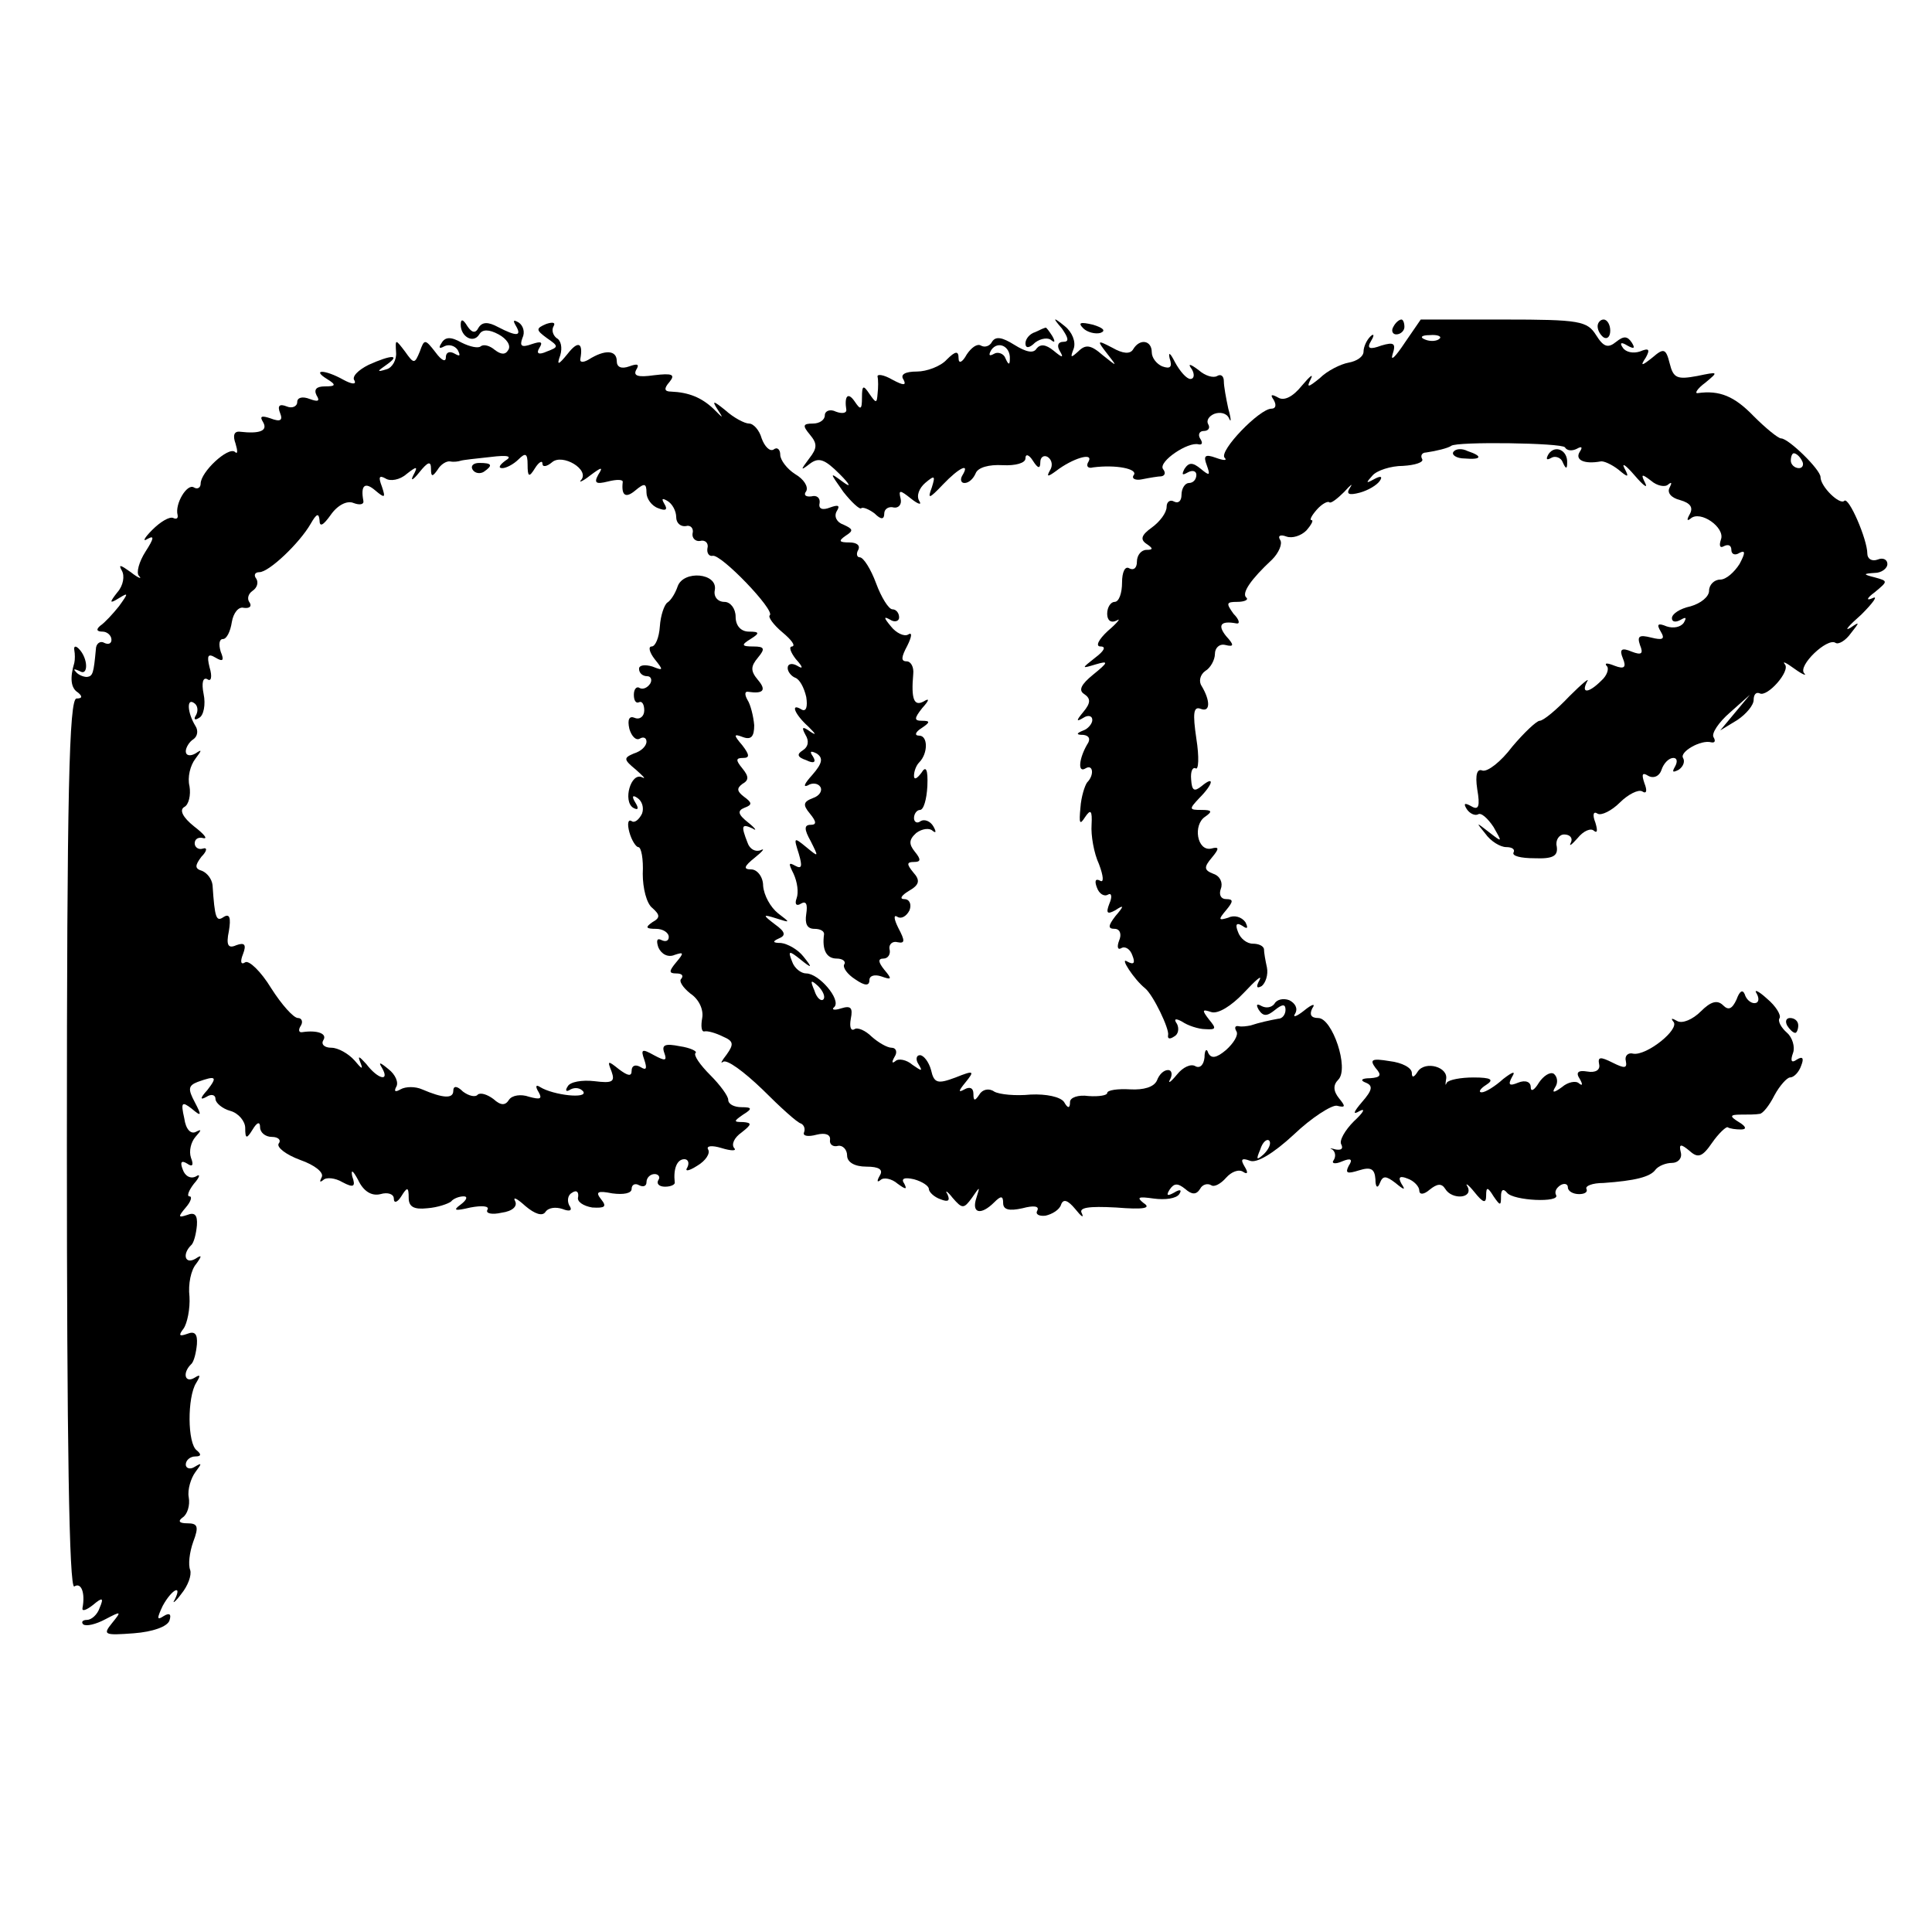 <?xml version="1.0" standalone="no"?>
<!DOCTYPE svg PUBLIC "-//W3C//DTD SVG 20010904//EN"
 "http://www.w3.org/TR/2001/REC-SVG-20010904/DTD/svg10.dtd">
<svg version="1.0" xmlns="http://www.w3.org/2000/svg"
 width="260pt" height="260pt" viewBox="0 0 260 260"
 preserveAspectRatio="xMidYMid meet">
<g transform="translate(0,260) scale(0.1,-0.1)"
fill="#000000" stroke="none">
<path d="M620 2163 c0 -16 17 -26 25 -13 4 7 13 7 26 0 11 -6 17 -15 13 -21
-4 -7 -10 -6 -18 0 -7 6 -15 8 -19 5 -3 -3 -14 -1 -26 5 -14 8 -22 8 -27 -1
-4 -6 -3 -8 4 -4 6 3 14 1 18 -5 4 -8 3 -9 -4 -5 -7 4 -12 2 -12 -5 0 -7 -6
-4 -14 7 -14 18 -15 18 -21 1 -7 -17 -8 -17 -20 0 -13 17 -13 17 -12 -1 1 -10
-5 -21 -13 -23 -13 -4 -13 -3 0 6 20 14 7 14 -24 0 -14 -7 -23 -16 -19 -21 3
-6 -4 -5 -15 1 -25 14 -43 14 -22 1 13 -8 12 -10 -3 -10 -11 0 -15 -4 -11 -12
5 -8 2 -9 -9 -5 -10 4 -17 2 -17 -4 0 -6 -7 -9 -14 -6 -10 4 -13 1 -9 -9 4
-10 0 -12 -13 -7 -12 4 -15 3 -10 -5 7 -12 -5 -16 -31 -13 -8 1 -10 -5 -6 -16
3 -10 3 -15 -1 -11 -9 7 -46 -27 -46 -43 0 -5 -4 -8 -9 -5 -9 6 -26 -22 -22
-37 1 -5 -2 -6 -6 -4 -5 2 -17 -5 -28 -16 -11 -11 -14 -17 -6 -12 9 5 8 0 -3
-17 -9 -14 -13 -29 -9 -33 5 -5 -1 -3 -11 5 -14 10 -17 11 -12 2 4 -7 2 -20
-6 -29 -11 -14 -11 -16 2 -8 13 8 13 7 0 -11 -8 -10 -19 -22 -25 -26 -6 -5 -5
-8 3 -8 6 0 12 -5 12 -11 0 -5 -4 -7 -10 -4 -5 3 -11 -1 -11 -9 -3 -32 -4 -36
-12 -37 -5 0 -12 3 -15 7 -4 4 -2 4 5 1 12 -8 12 17 -1 30 -4 4 -7 4 -6 -2 1
-5 1 -13 0 -17 -6 -20 -5 -34 5 -40 6 -5 6 -8 -2 -8 -10 0 -13 -127 -13 -601
0 -397 3 -598 10 -594 9 6 15 -8 11 -29 -1 -5 5 -3 14 4 13 11 15 10 9 -4 -3
-9 -11 -16 -17 -16 -6 0 -8 -3 -5 -6 4 -3 17 0 30 7 21 11 22 11 9 -5 -13 -16
-11 -17 29 -14 26 2 45 9 48 17 3 9 0 11 -8 6 -9 -6 -9 -3 -1 14 12 22 27 30
16 8 -4 -6 1 -3 9 8 9 11 14 25 12 32 -3 7 -1 24 4 38 8 21 6 25 -8 25 -11 0
-13 3 -6 8 6 4 10 16 8 27 -2 10 3 26 9 34 9 12 9 13 -1 7 -6 -4 -12 -2 -12 3
0 6 6 11 13 11 8 0 8 3 2 8 -13 9 -13 72 -1 91 6 10 6 12 -2 7 -13 -8 -17 6
-5 18 4 3 7 16 8 27 1 14 -3 18 -13 14 -11 -4 -12 -2 -5 7 5 7 9 27 8 43 -2
17 2 36 9 44 8 11 8 13 -1 7 -14 -8 -18 6 -6 18 4 3 7 16 8 27 1 14 -3 18 -13
14 -12 -4 -13 -3 -2 10 7 8 9 15 5 15 -4 0 -1 8 6 17 8 9 9 14 3 10 -7 -4 -15
0 -18 9 -4 10 -2 13 6 8 7 -5 9 -2 5 8 -3 9 0 21 6 28 8 9 9 11 1 7 -7 -4 -14
3 -16 18 -5 22 -3 23 10 13 13 -11 14 -10 4 9 -9 17 -9 22 4 27 25 9 27 7 13
-11 -10 -11 -10 -14 -1 -9 6 4 12 3 12 -3 0 -5 9 -13 20 -16 11 -3 20 -14 20
-23 0 -15 2 -15 10 -2 6 10 10 11 10 3 0 -7 7 -13 16 -13 8 0 13 -4 9 -9 -3
-5 10 -15 29 -22 20 -7 32 -17 29 -23 -3 -6 -3 -8 2 -4 4 4 16 3 26 -3 15 -8
18 -6 13 8 -2 10 1 8 8 -5 7 -15 18 -22 30 -19 10 3 18 0 18 -6 0 -7 5 -5 10
3 8 13 10 13 10 -2 0 -12 7 -16 25 -14 14 1 28 6 32 9 3 4 11 7 17 7 6 0 4 -5
-4 -11 -11 -8 -8 -9 13 -4 16 3 26 2 23 -3 -3 -5 6 -7 19 -4 15 2 22 9 18 16
-3 6 3 3 14 -7 13 -11 23 -14 27 -8 4 6 14 7 23 4 10 -4 14 -2 9 5 -3 6 -2 14
4 17 6 4 9 1 8 -6 -2 -6 7 -12 19 -14 17 -1 20 1 12 11 -8 10 -5 12 15 8 15
-2 26 0 26 6 0 6 5 8 10 5 6 -3 10 -1 10 4 0 6 5 11 11 11 5 0 8 -4 5 -8 -3
-5 1 -9 9 -9 8 0 14 3 13 6 -2 18 3 31 13 31 5 0 7 -5 4 -11 -4 -6 2 -5 13 2
12 7 18 17 15 22 -3 5 5 6 18 2 13 -4 21 -4 17 0 -4 5 0 14 10 21 14 11 14 13
2 14 -13 0 -13 1 0 10 13 8 12 10 -2 10 -10 0 -18 4 -18 10 0 5 -11 20 -24 33
-14 14 -23 27 -20 30 3 2 -7 7 -21 9 -20 4 -25 2 -21 -9 4 -11 1 -11 -14 -3
-16 9 -18 8 -13 -6 4 -12 3 -15 -5 -10 -7 4 -12 2 -12 -5 0 -8 -5 -7 -17 2
-15 12 -16 12 -10 -3 5 -14 1 -16 -23 -13 -17 2 -33 -1 -36 -7 -4 -6 -2 -8 4
-4 6 3 13 2 17 -3 6 -10 -40 -5 -58 6 -6 4 -7 1 -2 -7 5 -9 2 -10 -13 -6 -11
4 -23 2 -27 -4 -5 -8 -11 -8 -21 1 -8 6 -17 9 -21 6 -3 -4 -12 -2 -20 4 -8 8
-13 8 -13 1 0 -11 -14 -10 -42 2 -9 4 -22 4 -29 0 -7 -4 -9 -3 -6 3 4 6 -1 17
-10 24 -12 10 -14 10 -9 2 11 -19 -5 -16 -21 5 -10 11 -12 12 -8 2 4 -10 2 -9
-8 3 -8 9 -22 17 -31 17 -10 0 -14 5 -11 10 6 9 -8 14 -28 11 -5 -1 -6 3 -2 9
3 5 1 10 -4 10 -6 0 -22 18 -36 40 -14 23 -30 38 -35 35 -6 -4 -7 1 -3 11 5
13 2 16 -9 12 -11 -5 -14 0 -10 19 3 18 1 24 -7 19 -10 -7 -12 -2 -15 43 -1 8
-7 16 -14 19 -10 3 -10 7 -1 19 8 8 8 13 2 11 -6 -2 -11 2 -11 7 0 6 5 9 12 7
6 -1 0 6 -13 16 -15 12 -20 22 -13 26 6 3 9 16 7 28 -3 12 1 28 8 37 9 12 9
13 0 7 -7 -4 -13 -3 -13 3 0 5 5 13 10 16 6 4 7 12 3 18 -11 18 -12 38 -2 31
5 -3 6 -10 3 -16 -4 -6 -2 -8 4 -4 6 3 9 18 6 32 -3 15 -1 23 5 20 5 -4 7 3 3
16 -4 16 -2 19 8 13 10 -6 12 -4 7 8 -3 10 -2 17 3 17 5 0 10 10 12 23 2 12 9
21 16 19 8 -1 11 2 8 7 -4 5 -2 12 4 16 6 4 8 11 5 16 -4 5 -2 9 4 9 13 0 54
39 69 65 8 14 11 15 12 5 0 -10 5 -7 15 7 9 13 22 20 31 16 8 -3 14 -2 13 3
-4 21 2 26 16 14 13 -11 14 -10 9 5 -5 13 -4 16 5 11 6 -4 19 -2 28 6 14 11
16 11 9 -2 -4 -8 0 -6 8 4 12 15 16 16 16 5 0 -11 2 -11 9 -1 4 7 12 12 17 11
5 -1 11 0 14 1 3 1 21 3 40 5 24 3 30 1 20 -5 -8 -6 -10 -10 -4 -10 5 0 15 5
22 12 9 9 12 8 12 -7 0 -17 2 -18 10 -5 5 8 10 11 10 6 0 -5 6 -4 13 2 14 12
51 -10 39 -24 -4 -4 2 -2 12 6 16 12 18 12 11 1 -6 -11 -3 -13 13 -9 12 3 21
3 20 -1 -2 -18 4 -22 17 -11 12 10 15 10 15 -3 0 -8 7 -18 16 -21 10 -4 13 -2
8 6 -4 7 -3 8 4 4 7 -4 12 -14 12 -22 0 -8 6 -13 13 -12 6 2 11 -3 9 -10 -1
-6 4 -11 10 -10 7 2 12 -3 10 -10 -1 -6 2 -11 7 -10 11 3 84 -73 77 -80 -3 -2
5 -13 17 -23 12 -10 18 -18 13 -19 -5 0 -2 -8 5 -17 10 -11 10 -14 2 -9 -7 4
-13 3 -13 -3 0 -5 5 -11 10 -13 6 -2 12 -13 15 -26 2 -13 0 -20 -6 -17 -16 10
-10 -6 9 -23 10 -10 11 -12 3 -7 -11 8 -13 7 -7 -4 5 -8 4 -16 -4 -21 -8 -5
-7 -9 5 -13 10 -5 14 -3 9 5 -5 7 -3 8 5 4 9 -6 8 -13 -6 -29 -10 -11 -13 -17
-6 -14 6 4 14 3 17 -2 3 -5 -1 -12 -10 -15 -13 -5 -14 -9 -4 -21 9 -11 9 -15
1 -15 -9 0 -9 -6 0 -22 11 -22 11 -22 -6 -8 -17 14 -17 13 -10 -9 5 -17 4 -21
-5 -16 -9 5 -9 3 -2 -11 5 -11 7 -25 4 -33 -3 -8 0 -11 6 -7 7 4 9 -1 7 -14
-2 -13 1 -20 11 -20 8 0 13 -3 13 -7 -3 -21 3 -33 17 -33 8 0 13 -4 10 -8 -2
-4 4 -13 15 -20 13 -9 19 -9 19 -1 0 6 7 8 16 5 14 -5 15 -4 4 9 -8 10 -9 15
-1 15 6 0 10 6 8 13 -1 6 4 11 11 9 10 -2 10 2 1 19 -6 12 -7 19 -1 15 5 -3
12 1 16 9 3 8 0 15 -7 15 -7 0 -4 5 6 11 14 8 16 14 6 25 -9 11 -9 14 1 14 9
0 10 3 1 14 -8 10 -8 16 2 25 8 6 18 7 22 3 5 -4 5 -1 1 6 -4 7 -12 10 -17 7
-5 -4 -9 -1 -9 4 0 6 4 11 8 11 5 0 9 14 10 32 1 23 -2 28 -8 18 -6 -8 -10
-10 -10 -4 0 6 3 14 7 18 12 12 12 36 0 36 -7 0 -5 5 3 10 12 8 12 10 1 10
-11 0 -11 3 0 17 10 11 10 14 2 9 -13 -7 -17 3 -14 37 1 9 -3 17 -9 17 -8 0
-7 6 1 21 6 12 7 19 1 15 -5 -3 -16 2 -23 11 -10 12 -10 14 -1 9 6 -4 12 -2
12 3 0 6 -4 11 -9 11 -5 0 -15 16 -22 35 -7 19 -17 35 -22 35 -4 0 -5 5 -2 10
3 6 -2 10 -12 10 -14 0 -15 2 -5 9 11 7 10 9 -3 15 -9 3 -13 11 -9 18 5 8 2 9
-9 5 -10 -4 -16 -2 -14 6 1 7 -4 11 -11 9 -8 -1 -11 2 -7 7 3 6 -3 16 -15 23
-11 7 -20 19 -20 26 0 7 -4 11 -9 7 -5 -3 -12 4 -16 15 -3 11 -11 20 -17 20
-6 0 -21 8 -32 18 -16 13 -18 13 -11 2 9 -14 9 -14 -5 0 -16 15 -33 22 -57 23
-9 0 -10 4 -2 13 8 10 4 12 -21 9 -21 -3 -28 -1 -24 7 5 8 2 9 -9 5 -11 -4
-17 -1 -17 7 0 15 -16 16 -38 2 -7 -4 -12 -4 -11 1 4 22 -3 25 -17 7 -13 -16
-15 -16 -10 -2 3 10 1 20 -5 23 -5 4 -7 11 -4 16 3 5 -1 6 -10 3 -14 -6 -14
-8 1 -19 16 -11 16 -12 0 -18 -11 -5 -15 -3 -10 5 5 8 2 9 -10 5 -14 -5 -17
-3 -13 8 4 8 1 17 -5 21 -7 4 -8 3 -4 -4 9 -15 1 -15 -24 -2 -13 7 -21 7 -26
-1 -4 -8 -9 -7 -15 2 -6 10 -9 10 -9 2z"/>
<path d="M1429 2158 c9 -13 10 -18 2 -18 -7 0 -9 -5 -5 -12 6 -10 4 -10 -8 0
-11 9 -18 9 -23 3 -4 -7 -14 -5 -30 5 -16 10 -25 12 -30 4 -3 -6 -10 -8 -15
-5 -5 3 -13 -3 -19 -12 -6 -11 -11 -13 -11 -5 0 10 -4 10 -16 -2 -8 -9 -27
-16 -40 -16 -16 0 -23 -4 -18 -11 4 -8 0 -8 -15 0 -12 7 -21 8 -20 4 1 -4 1
-15 0 -23 -1 -13 -2 -13 -11 0 -8 12 -10 12 -10 -5 0 -17 -2 -17 -10 -5 -9 13
-14 7 -11 -12 0 -4 -6 -5 -14 -2 -8 4 -15 1 -15 -5 0 -6 -7 -11 -16 -11 -14 0
-14 -3 -4 -15 10 -12 10 -18 -1 -32 -12 -16 -12 -17 1 -7 12 9 20 6 40 -14 14
-14 16 -19 5 -11 -19 14 -19 14 0 -13 11 -14 22 -24 24 -22 2 2 10 -1 18 -7 9
-9 13 -8 13 0 0 6 6 10 13 8 6 -1 11 4 9 12 -3 12 -1 12 14 0 10 -8 15 -9 11
-3 -4 7 0 17 8 24 13 11 14 10 9 -6 -6 -16 -4 -16 15 4 22 23 37 30 26 12 -3
-5 -2 -10 3 -10 6 0 12 6 15 13 3 8 18 12 36 11 18 -1 31 3 31 9 0 7 5 5 10
-3 7 -11 10 -11 10 -2 0 7 5 10 10 7 6 -4 7 -12 3 -18 -5 -9 -3 -9 8 -1 22 17
51 26 44 13 -4 -6 -1 -10 6 -8 31 4 60 -2 55 -10 -4 -5 2 -8 11 -6 10 2 22 4
26 4 5 1 6 5 2 10 -6 10 34 37 48 33 5 -1 6 2 2 8 -3 5 -1 10 5 10 6 0 9 4 6
9 -3 5 1 11 8 14 8 3 17 1 20 -6 3 -7 3 -1 -1 13 -3 14 -6 30 -6 37 0 7 -4 10
-9 7 -5 -3 -16 0 -25 8 -12 9 -15 9 -9 1 4 -7 3 -13 -2 -13 -5 0 -14 10 -21
23 -6 12 -9 14 -7 5 4 -12 1 -15 -10 -11 -7 3 -14 11 -14 19 0 16 -16 19 -25
4 -4 -7 -14 -6 -28 2 -21 11 -21 10 -7 -8 14 -18 14 -18 -6 -2 -16 14 -23 15
-33 5 -10 -9 -11 -9 -6 4 3 9 -2 22 -12 30 -16 13 -17 12 -4 -3z m-70 -41 c0
-9 -2 -8 -6 1 -2 6 -10 9 -15 6 -7 -4 -8 -2 -4 5 9 13 26 5 25 -12z"/>
<path d="M1458 2158 c5 -5 16 -8 23 -6 8 3 3 7 -10 11 -17 4 -21 3 -13 -5z"/>
<path d="M1875 2160 c-3 -5 -1 -10 4 -10 6 0 11 5 11 10 0 6 -2 10 -4 10 -3 0
-8 -4 -11 -10z"/>
<path d="M1890 2138 c-12 -18 -19 -25 -16 -15 5 15 2 17 -15 12 -16 -6 -20 -4
-14 6 5 8 4 11 -1 6 -5 -5 -9 -14 -9 -20 0 -7 -9 -13 -20 -15 -11 -2 -29 -11
-39 -21 -16 -13 -18 -13 -12 -1 4 8 -1 4 -12 -9 -12 -15 -24 -21 -32 -16 -9 5
-11 4 -6 -3 4 -7 3 -12 -3 -12 -16 0 -71 -57 -63 -66 4 -4 -1 -4 -12 0 -14 5
-17 3 -12 -10 5 -14 4 -15 -8 -5 -11 9 -16 9 -22 0 -4 -8 -3 -9 4 -5 7 4 12 2
12 -3 0 -6 -4 -11 -10 -11 -5 0 -10 -7 -10 -16 0 -8 -4 -12 -10 -9 -5 3 -10 0
-10 -7 0 -8 -9 -20 -20 -28 -14 -10 -16 -16 -7 -22 9 -6 9 -8 0 -8 -7 0 -13
-7 -13 -16 0 -8 -4 -12 -10 -9 -6 4 -10 -5 -10 -19 0 -14 -4 -26 -10 -26 -5 0
-10 -7 -10 -16 0 -9 5 -13 13 -9 6 4 1 -3 -12 -14 -13 -12 -17 -21 -10 -21 8
0 5 -6 -7 -15 -19 -15 -19 -15 1 -9 17 5 17 3 -4 -14 -16 -13 -20 -21 -12 -26
9 -6 9 -12 -1 -24 -10 -12 -10 -14 0 -8 6 4 12 3 12 -3 0 -5 -6 -12 -12 -14
-10 -4 -10 -6 0 -6 8 -1 10 -6 5 -13 -11 -19 -13 -39 -2 -32 10 6 12 -9 2 -19
-3 -4 -8 -19 -9 -34 -2 -21 -1 -24 6 -13 8 12 10 9 9 -10 -1 -14 3 -38 10 -53
6 -16 7 -26 1 -22 -6 3 -7 -1 -4 -9 3 -9 10 -13 15 -10 5 3 6 -3 2 -12 -5 -13
-3 -15 8 -9 12 8 12 6 0 -8 -10 -13 -10 -17 -1 -17 7 0 10 -7 6 -16 -3 -8 -2
-13 3 -10 5 3 12 -1 15 -10 4 -10 2 -13 -7 -8 -11 7 9 -24 24 -36 11 -9 33
-55 31 -63 -1 -5 2 -6 8 -2 6 3 7 11 4 17 -5 7 -2 8 7 3 7 -5 22 -10 31 -10
15 -1 15 1 5 13 -10 13 -9 14 3 10 9 -3 27 8 44 26 16 17 25 25 21 17 -5 -9
-4 -12 3 -8 5 4 9 15 7 25 -2 9 -4 20 -4 25 -1 4 -7 7 -15 7 -8 0 -17 7 -20
16 -4 10 -2 13 6 8 7 -5 8 -3 4 5 -5 7 -15 10 -23 6 -13 -4 -14 -3 -3 10 10
12 10 15 0 15 -7 0 -10 6 -7 14 3 8 -1 17 -10 20 -13 5 -13 9 -2 22 10 12 10
15 -1 12 -19 -4 -25 32 -8 43 10 7 9 9 -5 9 -17 0 -17 1 -3 16 19 19 21 31 3
16 -10 -8 -13 -6 -14 9 -1 11 2 17 6 15 4 -3 5 15 1 40 -5 34 -4 44 6 40 13
-5 13 11 1 31 -4 6 -2 15 5 20 7 4 13 15 13 23 0 8 6 14 14 12 12 -3 12 0 1
12 -12 15 -7 21 14 17 5 -1 4 5 -4 13 -10 14 -10 16 5 16 10 0 16 3 12 6 -6 6
6 24 35 51 9 9 14 21 11 26 -4 6 0 8 8 5 8 -3 20 1 27 8 7 8 10 14 7 14 -3 0
0 6 7 14 7 8 15 12 17 10 2 -2 11 5 20 14 9 10 12 12 8 6 -6 -9 -2 -11 13 -7
11 3 23 10 27 16 4 6 1 7 -8 2 -11 -6 -11 -5 -2 5 6 7 25 13 41 13 17 1 28 5
26 9 -3 5 0 9 5 9 14 2 30 6 34 9 7 6 149 4 153 -2 3 -5 10 -5 16 -2 7 4 8 2
4 -4 -7 -11 6 -17 28 -13 4 1 15 -4 24 -11 13 -11 15 -11 8 2 -4 8 2 4 14 -10
12 -14 18 -18 14 -10 -6 12 -5 13 8 3 8 -7 19 -9 23 -5 5 4 5 2 2 -4 -4 -7 2
-14 14 -17 14 -4 18 -10 13 -19 -4 -7 -4 -10 1 -6 13 12 47 -12 41 -28 -3 -9
-1 -12 4 -9 6 3 10 1 10 -5 0 -6 5 -8 11 -4 8 4 8 0 0 -15 -7 -11 -18 -21 -26
-21 -8 0 -15 -7 -15 -15 0 -8 -11 -17 -25 -21 -14 -3 -25 -10 -25 -16 0 -5 5
-6 12 -2 7 4 8 3 4 -4 -4 -6 -14 -8 -23 -5 -12 5 -14 3 -8 -7 6 -10 3 -12 -13
-8 -16 4 -19 2 -15 -10 5 -12 2 -14 -11 -9 -14 6 -17 3 -12 -9 5 -12 2 -15
-11 -10 -10 4 -14 4 -11 0 4 -3 1 -13 -7 -20 -17 -17 -28 -18 -19 -1 4 6 -7
-3 -24 -20 -17 -18 -35 -33 -40 -33 -4 0 -21 -16 -37 -35 -15 -20 -33 -34 -40
-32 -7 3 -10 -5 -7 -25 4 -23 2 -29 -8 -23 -9 5 -11 4 -6 -4 4 -6 11 -9 15 -7
4 3 13 -5 21 -17 12 -21 12 -21 -6 -7 -18 14 -18 14 -5 -2 7 -10 20 -18 28
-18 8 0 12 -3 10 -7 -3 -5 10 -8 28 -8 25 -1 32 3 30 16 -2 8 3 16 10 16 8 0
12 -5 9 -11 -3 -6 1 -3 9 6 8 10 18 14 22 10 5 -4 5 1 2 11 -4 10 -3 16 3 12
5 -3 19 4 30 15 11 11 25 18 30 15 6 -4 7 1 3 11 -4 12 -3 15 5 10 7 -4 15 -1
18 8 3 9 10 16 16 16 5 0 6 -5 2 -12 -4 -7 -3 -8 5 -4 6 4 9 11 6 16 -5 8 24
25 38 21 5 -1 6 2 3 7 -3 5 7 20 22 33 l27 24 -20 -24 -20 -24 23 14 c12 8 22
20 22 27 0 7 3 11 8 9 10 -6 42 30 34 39 -4 5 2 2 13 -6 11 -8 17 -10 13 -6
-9 10 31 48 42 41 4 -3 14 3 21 13 12 15 12 16 -1 7 -9 -5 -2 3 15 18 16 16
23 26 15 22 -9 -4 -8 0 3 8 18 15 18 15 0 20 -16 4 -16 5 0 6 9 0 17 6 17 12
0 6 -6 9 -13 6 -8 -3 -14 1 -14 8 0 19 -25 77 -31 71 -6 -6 -32 19 -32 32 0
10 -43 52 -53 52 -4 0 -21 14 -37 30 -26 27 -46 35 -75 31 -5 -1 -1 6 10 14
18 15 18 15 -11 9 -27 -5 -32 -3 -37 17 -5 20 -8 21 -23 8 -15 -12 -17 -12 -9
0 6 11 4 13 -8 8 -9 -3 -19 -1 -23 5 -5 7 -2 8 6 3 9 -5 11 -4 6 4 -6 9 -11 9
-21 1 -11 -9 -17 -7 -27 9 -12 19 -22 21 -124 21 l-112 0 -22 -32z m47 6 c-3
-3 -12 -4 -19 -1 -8 3 -5 6 6 6 11 1 17 -2 13 -5z m488 -164 c3 -5 1 -10 -4
-10 -6 0 -11 5 -11 10 0 6 2 10 4 10 3 0 8 -4 11 -10z"/>
<path d="M2150 2161 c0 -6 4 -12 8 -15 5 -3 9 1 9 9 0 8 -4 15 -9 15 -4 0 -8
-4 -8 -9z"/>
<path d="M1393 2153 c-7 -2 -13 -9 -13 -15 0 -7 5 -7 13 1 8 6 18 7 22 3 5 -4
5 -1 1 6 -4 6 -8 12 -9 11 -1 0 -8 -3 -14 -6z"/>
<path d="M1956 1992 c-3 -4 4 -9 15 -9 23 -2 25 3 4 10 -8 4 -16 3 -19 -1z"/>
<path d="M2084 1989 c-4 -7 -3 -9 4 -5 5 3 13 0 15 -6 4 -9 6 -10 6 -1 1 17
-16 25 -25 12z"/>
<path d="M636 1968 c3 -5 10 -6 15 -3 13 9 11 12 -6 12 -8 0 -12 -4 -9 -9z"/>
<path d="M912 1811 c-3 -9 -9 -19 -14 -22 -4 -3 -9 -17 -10 -32 -1 -15 -6 -27
-11 -27 -5 0 -3 -8 4 -17 12 -15 12 -16 -3 -10 -10 3 -18 2 -18 -3 0 -6 5 -10
11 -10 5 0 7 -5 4 -10 -4 -6 -10 -8 -14 -6 -4 3 -8 -1 -8 -9 0 -8 3 -12 7 -10
4 2 7 -3 7 -11 0 -8 -6 -13 -13 -10 -7 3 -10 -2 -7 -15 3 -10 9 -16 14 -13 5
3 9 1 9 -4 0 -6 -7 -13 -17 -16 -14 -6 -14 -8 3 -22 10 -9 14 -13 8 -10 -15 7
-26 -32 -12 -41 7 -4 8 -1 3 7 -5 8 -4 11 3 6 6 -4 9 -13 6 -21 -4 -8 -10 -13
-14 -10 -5 3 -6 -4 -3 -15 3 -11 9 -20 12 -20 4 0 7 -16 6 -36 0 -19 5 -40 13
-46 10 -9 11 -13 0 -19 -10 -7 -9 -9 5 -9 9 0 17 -5 17 -11 0 -5 -4 -7 -10 -4
-6 3 -7 -1 -4 -10 4 -9 13 -14 22 -10 12 4 13 3 2 -10 -10 -12 -10 -15 0 -15
8 0 10 -3 7 -7 -4 -3 2 -12 12 -20 12 -8 18 -22 16 -33 -2 -11 -1 -19 3 -18 4
1 15 -2 25 -7 14 -6 15 -10 5 -24 -7 -9 -9 -13 -5 -10 5 4 28 -13 53 -37 24
-24 47 -45 52 -46 4 -2 6 -7 4 -12 -2 -5 6 -6 17 -3 12 3 19 0 18 -7 -1 -6 4
-10 11 -8 6 1 12 -5 12 -13 0 -9 10 -15 26 -15 17 0 23 -4 18 -12 -4 -7 -4
-10 1 -6 4 4 15 2 23 -5 11 -8 13 -8 9 0 -5 7 0 9 13 6 11 -3 20 -9 20 -13 0
-4 7 -11 16 -14 10 -4 13 -2 9 7 -4 6 0 4 7 -5 13 -15 15 -15 26 0 11 16 11
16 6 0 -7 -21 6 -24 24 -6 9 9 12 9 12 -1 0 -9 8 -11 26 -7 15 4 23 3 20 -3
-3 -5 2 -8 11 -7 9 2 19 8 21 15 3 8 9 6 19 -6 8 -10 12 -13 9 -6 -5 8 9 10
46 8 37 -3 48 -1 37 6 -10 8 -7 9 14 6 15 -2 30 0 34 6 4 6 1 7 -7 2 -9 -5
-11 -4 -6 4 6 9 11 9 21 1 9 -8 15 -8 20 0 3 6 10 8 15 5 4 -3 13 2 20 10 7 8
17 12 23 8 6 -4 7 -1 2 7 -6 10 -4 12 7 8 9 -4 32 10 59 35 24 23 51 40 58 39
12 -3 12 -1 3 10 -8 10 -8 18 -1 25 15 15 -8 83 -27 83 -10 0 -12 5 -8 13 5 7
0 6 -11 -3 -10 -8 -16 -10 -12 -4 4 7 0 14 -8 18 -8 3 -17 1 -20 -5 -4 -5 -11
-6 -17 -3 -7 4 -8 2 -4 -5 6 -9 11 -9 22 0 10 8 14 8 14 0 0 -6 -4 -12 -10
-12 -11 -2 -25 -5 -37 -9 -5 -1 -12 -2 -16 -1 -5 1 -6 -2 -3 -7 3 -5 -4 -16
-14 -25 -13 -11 -20 -12 -24 -4 -2 7 -5 4 -5 -6 -1 -10 -6 -15 -12 -12 -6 4
-17 -1 -25 -11 -9 -11 -13 -13 -9 -6 3 6 2 12 -3 12 -6 0 -12 -6 -15 -14 -4
-9 -18 -13 -36 -12 -17 1 -31 -1 -31 -5 0 -3 -11 -5 -25 -4 -14 2 -25 -2 -25
-8 0 -9 -3 -9 -8 0 -5 7 -24 11 -45 10 -20 -2 -42 0 -49 4 -7 5 -16 3 -20 -4
-6 -9 -8 -9 -8 1 0 8 -5 10 -12 6 -9 -5 -8 -2 1 9 13 16 12 17 -13 7 -24 -9
-29 -8 -33 10 -3 11 -10 20 -15 20 -5 0 -6 -6 -2 -12 6 -10 5 -10 -8 -1 -8 7
-19 9 -23 5 -5 -4 -5 -1 -1 6 4 6 2 12 -4 12 -6 0 -18 7 -27 15 -8 8 -19 13
-23 10 -5 -3 -7 3 -5 14 3 15 0 18 -13 14 -9 -3 -14 -2 -9 2 9 10 -21 45 -38
45 -7 0 -16 7 -19 16 -6 15 -4 15 11 3 16 -13 17 -12 4 4 -7 9 -21 17 -30 18
-11 0 -12 2 -3 6 10 4 9 9 -5 19 -17 13 -17 14 2 8 19 -6 19 -6 2 7 -10 8 -19
24 -20 37 0 12 -8 22 -16 22 -11 0 -10 4 5 16 10 8 14 13 8 10 -7 -3 -15 1
-18 10 -9 23 -8 26 7 19 6 -4 4 0 -6 8 -14 11 -15 16 -5 20 11 4 10 7 -1 15
-9 7 -10 11 -2 17 9 5 9 10 0 21 -9 11 -9 14 1 14 9 0 9 4 -1 17 -12 14 -12
16 1 11 11 -4 15 1 15 16 -1 12 -5 28 -9 34 -4 7 -4 12 1 11 20 -3 25 2 13 16
-10 12 -10 18 0 30 10 12 9 15 -6 15 -16 0 -17 2 -4 10 13 8 12 10 -2 10 -11
0 -18 8 -18 20 0 11 -7 20 -15 20 -9 0 -15 7 -13 16 4 23 -42 27 -50 5z m196
-556 c-3 -3 -9 2 -12 12 -6 14 -5 15 5 6 7 -7 10 -15 7 -18z m593 -208 c-10
-9 -11 -8 -5 6 3 10 9 15 12 12 3 -3 0 -11 -7 -18z"/>
<path d="M2337 1255 c-6 -13 -11 -15 -18 -8 -8 8 -17 5 -30 -8 -11 -11 -25
-17 -32 -13 -7 4 -9 4 -5 -1 9 -10 -36 -46 -54 -43 -7 2 -12 -3 -10 -10 2 -10
-2 -10 -18 -2 -16 8 -20 8 -18 -2 2 -8 -5 -12 -16 -10 -12 2 -16 -1 -10 -10 4
-7 4 -10 -1 -6 -4 4 -15 2 -23 -5 -11 -8 -14 -8 -9 0 4 6 3 14 -2 18 -5 3 -14
-3 -20 -12 -6 -10 -11 -13 -11 -6 0 7 -7 10 -17 6 -12 -5 -14 -3 -8 8 5 8 1 7
-12 -3 -11 -10 -24 -18 -29 -18 -5 0 -2 5 6 10 11 7 7 10 -17 10 -17 0 -33 -3
-36 -7 -2 -5 -2 -3 -1 4 4 17 -28 26 -38 11 -5 -8 -8 -9 -8 -2 0 7 -13 14 -30
16 -24 4 -27 2 -19 -9 9 -10 7 -13 -7 -14 -12 0 -14 -3 -6 -6 10 -4 9 -10 -5
-26 -12 -14 -13 -18 -3 -12 8 4 5 -2 -8 -14 -12 -12 -20 -26 -17 -31 3 -6 0
-8 -7 -7 -7 2 -10 2 -5 0 4 -3 5 -9 2 -14 -4 -5 2 -6 11 -2 12 5 15 3 9 -6 -5
-10 -2 -11 14 -6 16 5 21 2 22 -12 0 -11 3 -13 6 -5 4 10 8 10 21 0 12 -10 14
-10 8 -1 -5 9 -2 11 8 7 9 -3 16 -11 16 -16 0 -6 6 -6 14 1 10 8 16 9 21 1 9
-15 38 -13 30 3 -4 6 1 3 9 -7 12 -15 16 -16 16 -5 0 12 2 12 10 -1 9 -13 10
-13 10 0 0 9 3 11 8 5 8 -11 73 -14 66 -3 -2 4 0 9 6 13 5 3 10 2 10 -3 0 -5
7 -9 15 -9 8 0 12 3 10 7 -2 4 8 8 23 8 42 3 63 8 70 18 4 5 14 9 22 9 8 0 14
6 12 14 -3 12 0 12 12 2 11 -10 17 -8 30 11 9 13 19 22 21 21 3 -2 11 -3 18
-3 8 0 7 4 -3 10 -13 8 -12 10 3 10 9 0 20 0 25 1 4 0 13 11 20 25 7 13 17 24
21 24 5 0 12 7 15 16 4 10 2 13 -6 8 -7 -5 -9 -2 -5 9 3 8 -1 21 -8 27 -8 7
-13 16 -10 20 2 4 -5 16 -17 26 -12 11 -18 13 -14 7 4 -7 3 -13 -3 -13 -5 0
-11 5 -13 12 -3 7 -7 4 -11 -7z"/>
<path d="M2405 1220 c3 -5 8 -10 11 -10 2 0 4 5 4 10 0 6 -5 10 -11 10 -5 0
-7 -4 -4 -10z"/>
</g>
</svg>
